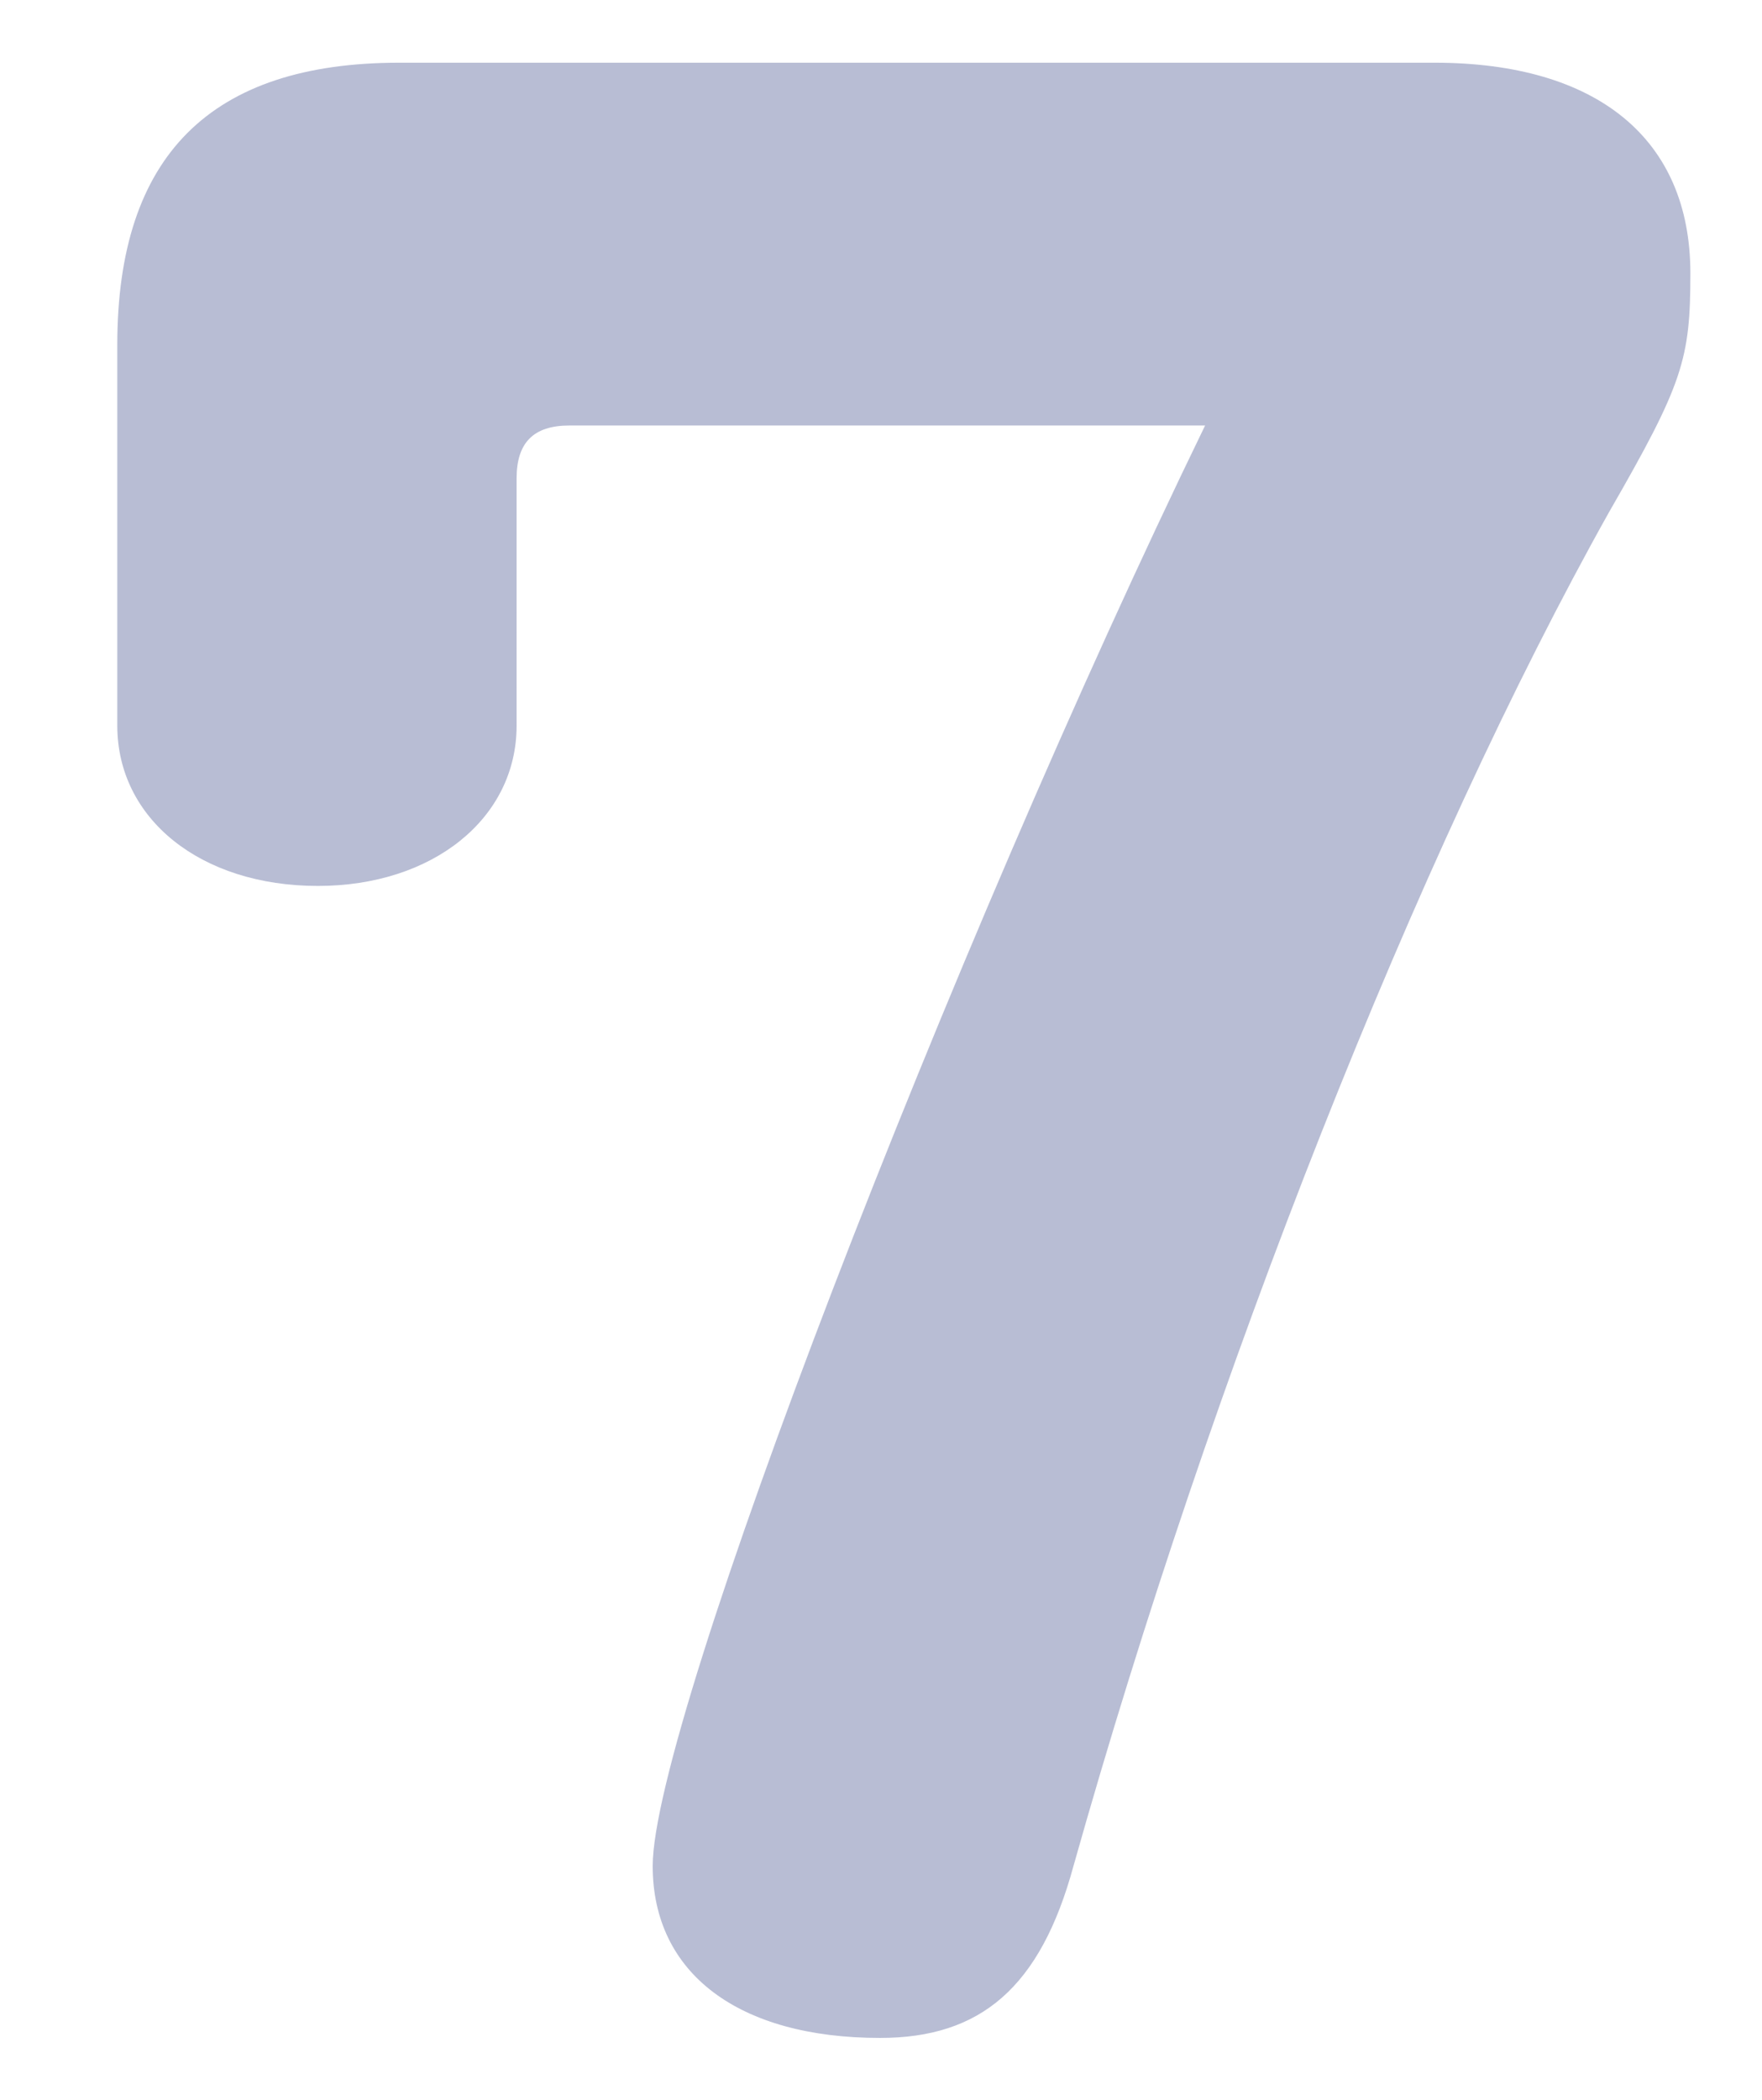 <?xml version="1.0" encoding="utf-8"?>
<!-- Generator: Adobe Illustrator 25.3.1, SVG Export Plug-In . SVG Version: 6.00 Build 0)  -->
<svg version="1.1" id="レイヤー_8" xmlns="http://www.w3.org/2000/svg" xmlns:xlink="http://www.w3.org/1999/xlink" x="0px"
	 y="0px" width="196.8px" height="234.4px" viewBox="0 0 196.8 234.4" style="enable-background:new 0 0 196.8 234.4;"
	 xml:space="preserve">
<style type="text/css">
	.st0{fill:#B8BDD4;}
</style>
<path class="st0" d="M134.6,47.5C106,106.3,72.9,192.2,72.9,208.3c0,12,9.6,19.2,25.4,19.2c11.2,0,17.9-5.6,21.6-19.2
	c15.5-55,38.4-112.9,59.8-151.1c8.3-14.4,9.1-17.1,9.1-26.7c0-15-10.4-23.5-28.6-23.5H44.6C23.5,7,13.1,17.4,13.1,38.5V81
	c0,10.4,9.3,17.9,22.4,17.9c12.8,0,22.2-7.5,22.2-17.9V53.4c0-4,1.9-5.9,5.9-5.9H134.6z"/>
</svg>
